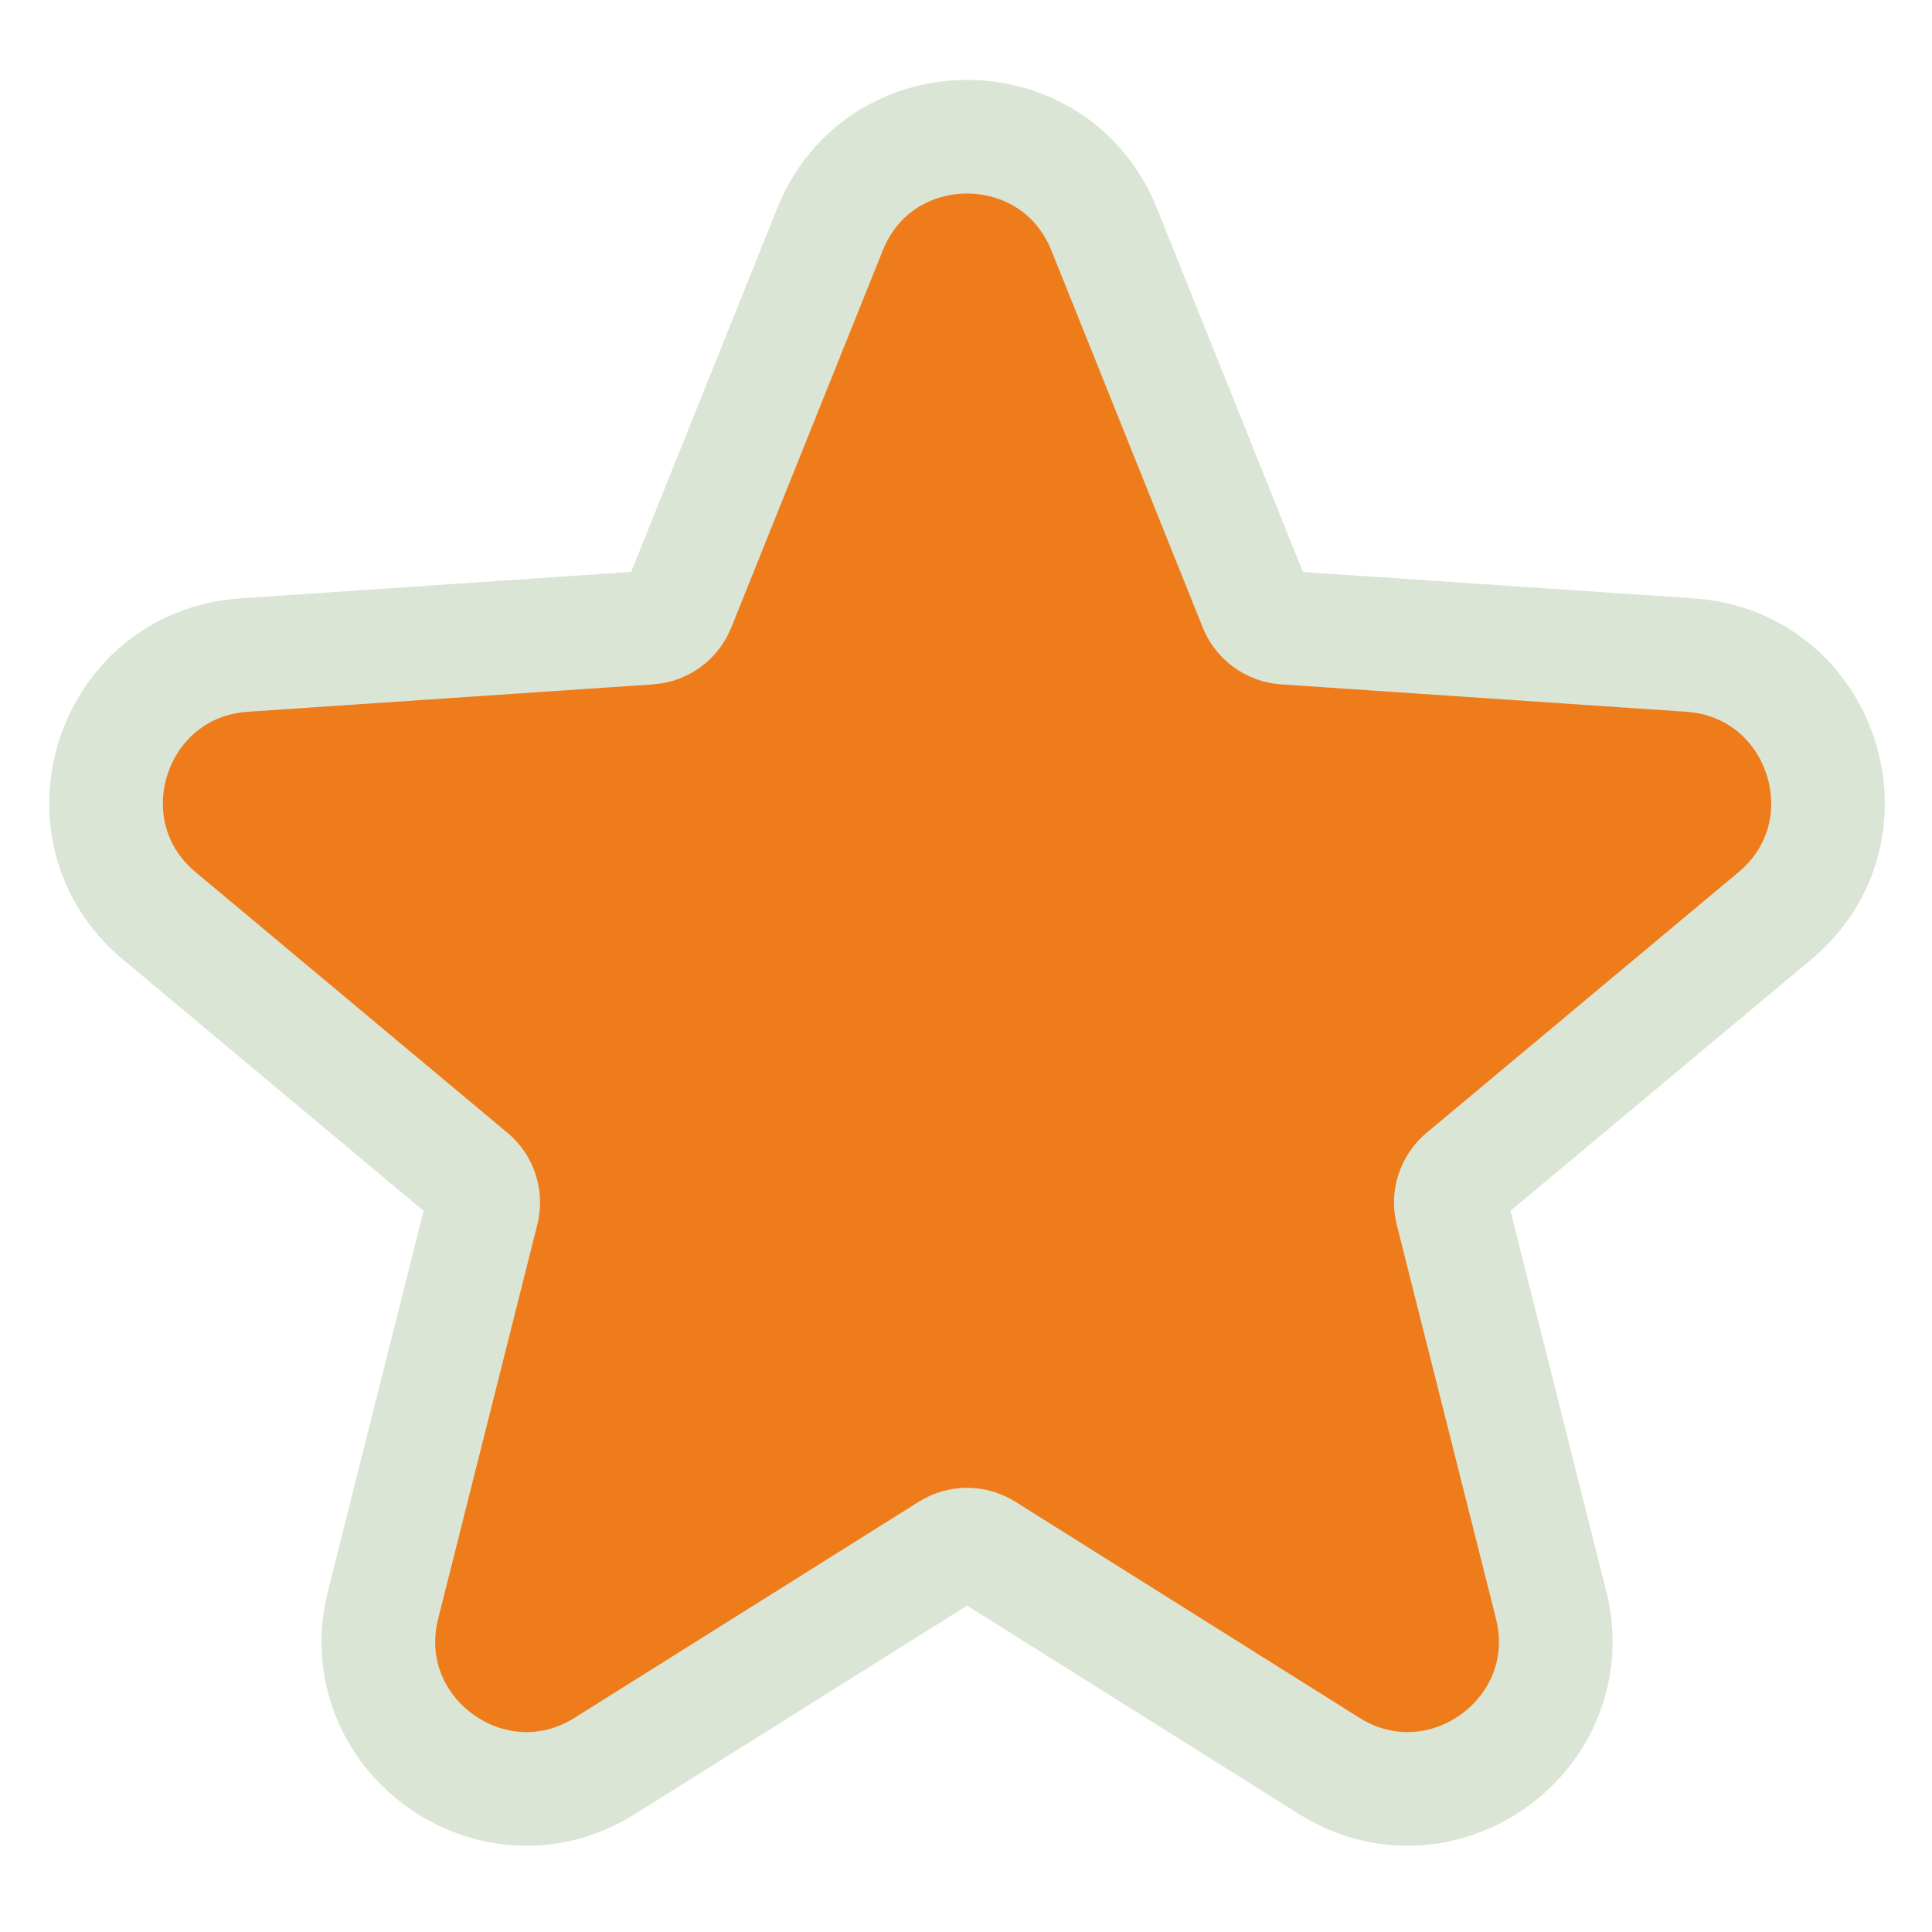 <?xml version="1.0" encoding="UTF-8"?> <svg xmlns="http://www.w3.org/2000/svg" width="17" height="17" viewBox="0 0 17 17" fill="none"> <path d="M9.716 2.019C9.279 0.931 7.739 0.931 7.303 2.019L5.971 5.335C5.928 5.442 5.828 5.515 5.713 5.523L2.147 5.764C0.978 5.844 0.502 7.308 1.402 8.059L4.144 10.351C4.233 10.424 4.271 10.542 4.243 10.654L3.371 14.12C3.085 15.256 4.33 16.161 5.323 15.538L8.35 13.638C8.447 13.576 8.571 13.576 8.669 13.638L11.695 15.538C12.688 16.161 13.933 15.256 13.648 14.12L12.775 10.654C12.747 10.542 12.786 10.424 12.874 10.351L15.617 8.059C16.516 7.308 16.04 5.844 14.871 5.764L11.305 5.523C11.191 5.515 11.09 5.442 11.047 5.335L9.716 2.019Z" fill="#EF7C1B" stroke="#DAE5D5"></path> </svg> 